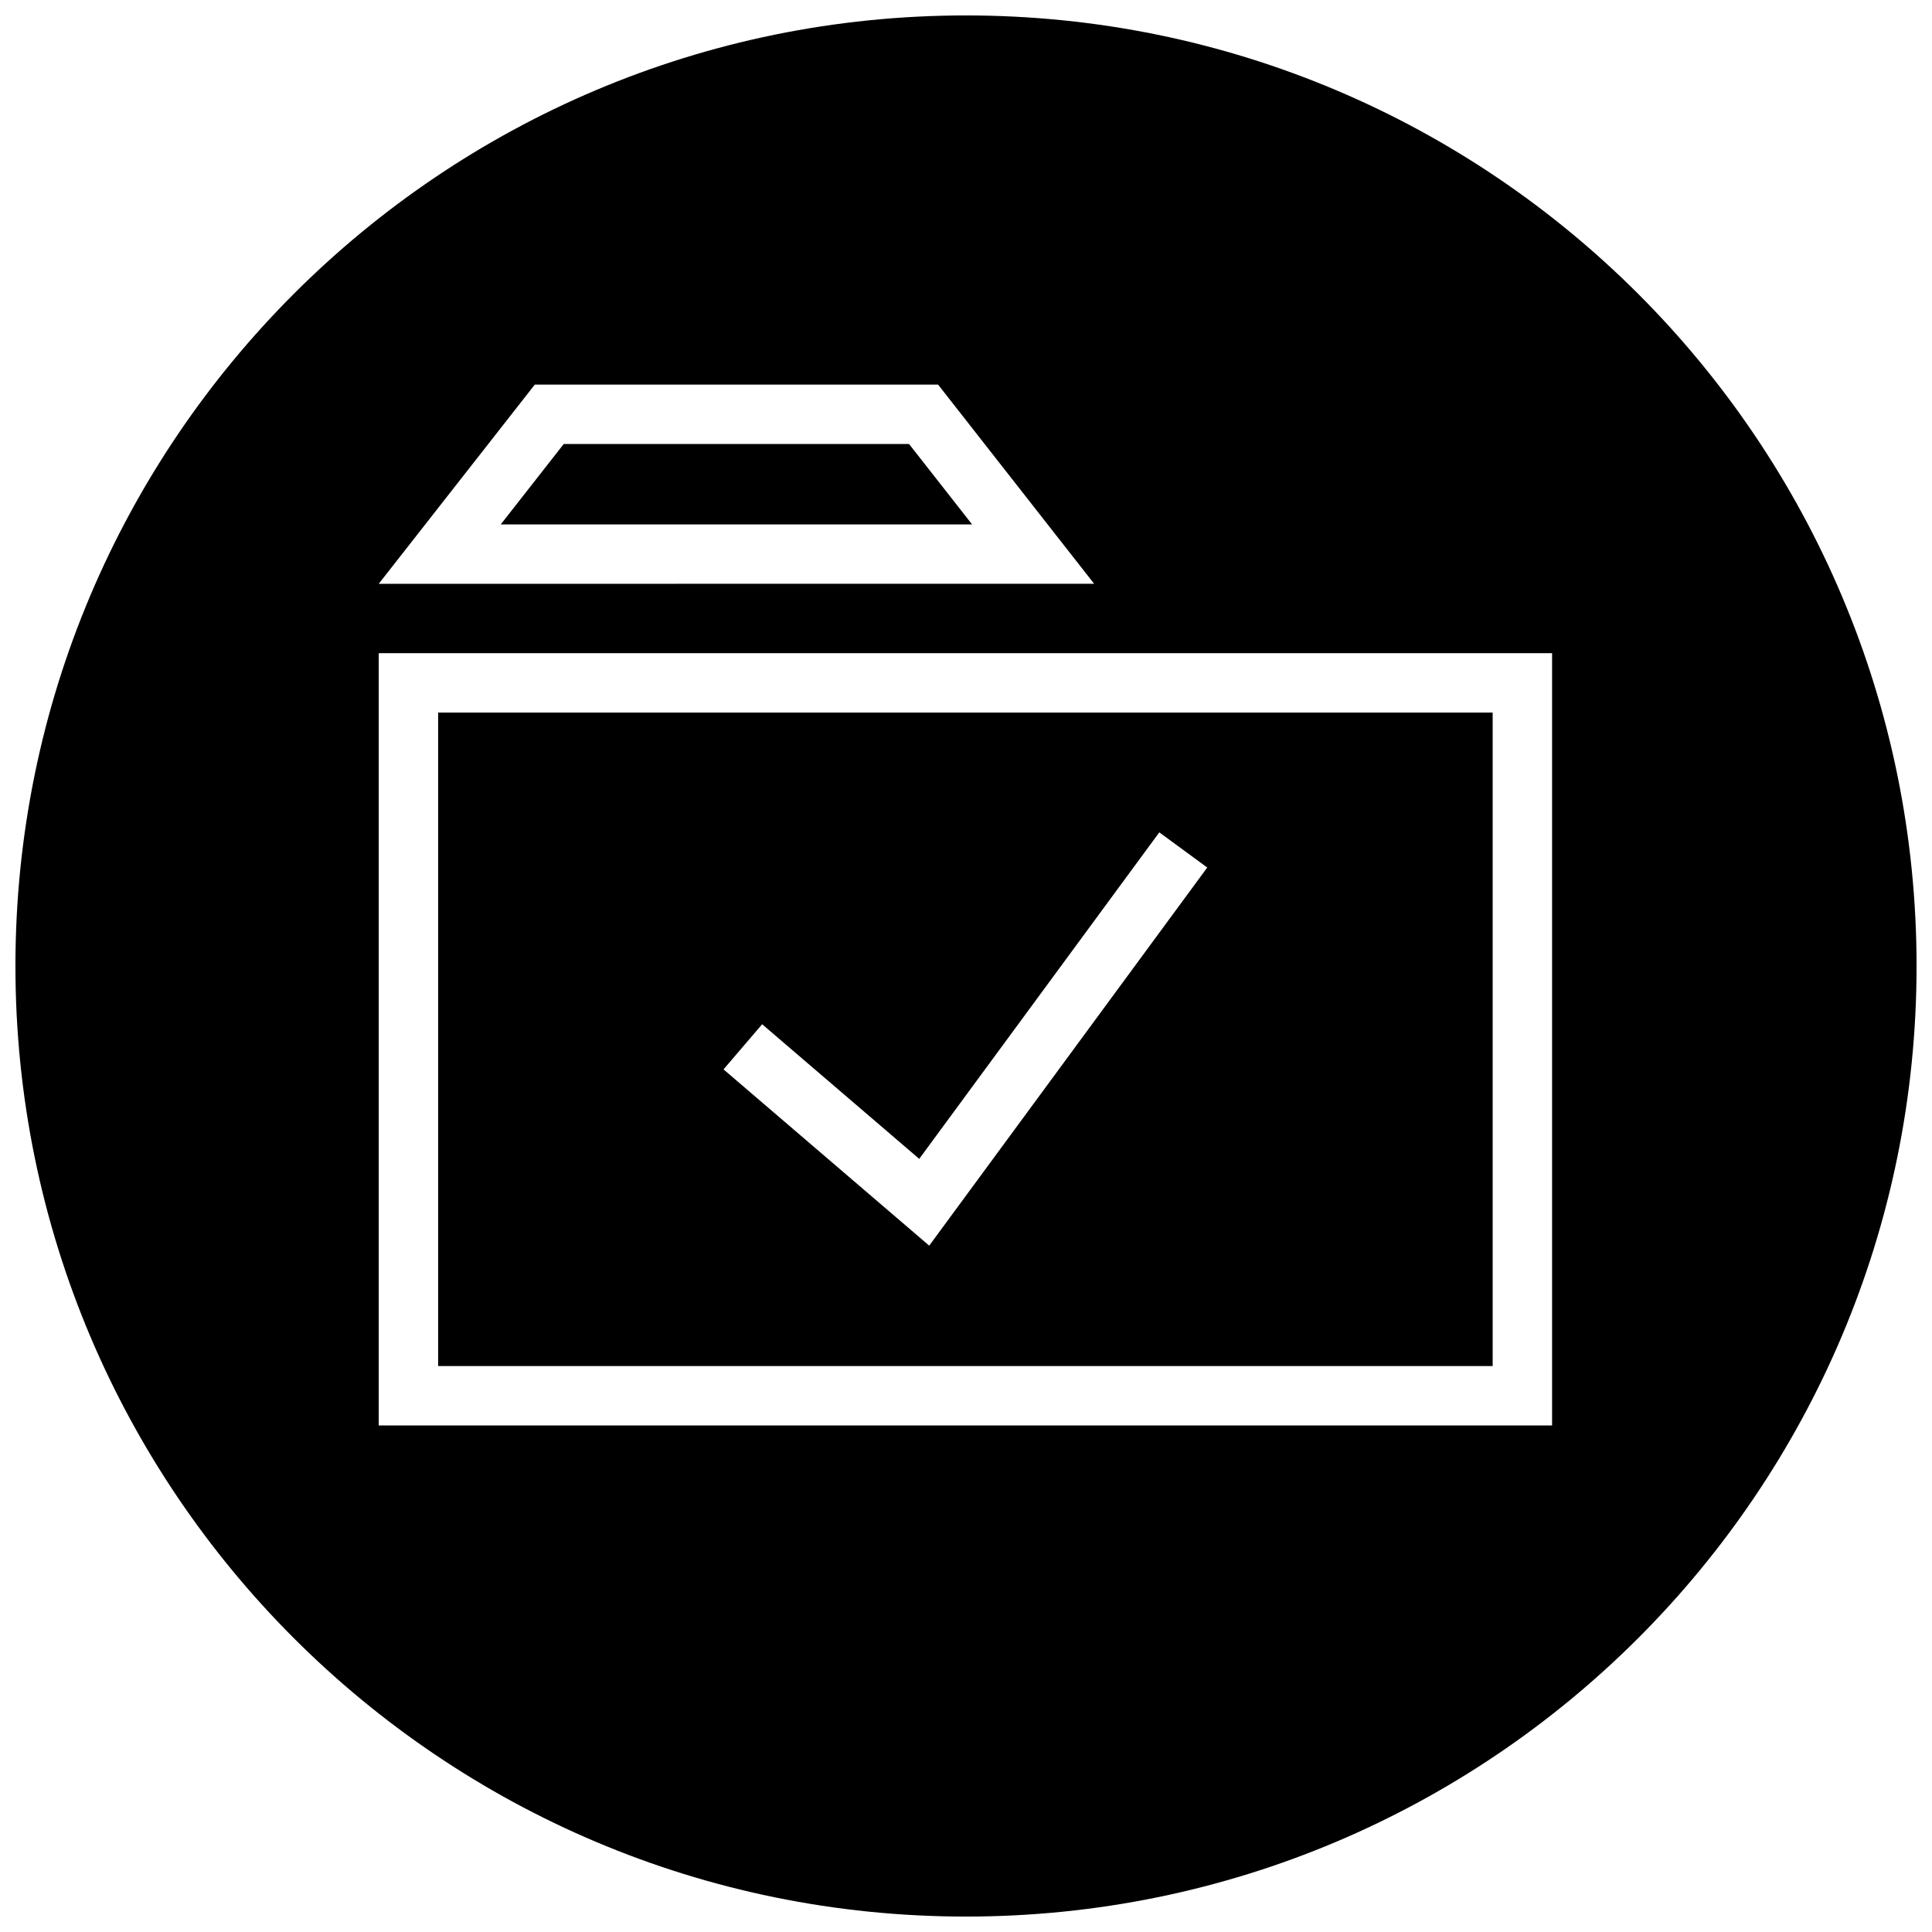 <?xml version="1.0" encoding="UTF-8"?>
<!-- Uploaded to: ICON Repo, www.svgrepo.com, Generator: ICON Repo Mixer Tools -->
<svg width="800px" height="800px" version="1.1" viewBox="144 144 512 512" xmlns="http://www.w3.org/2000/svg">
 <defs>
  <clipPath id="a">
   <path d="m148.09 148.09h503.81v503.81h-503.81z"/>
  </clipPath>
 </defs>
 <path d="m384.91 261.67h-91.52l-16.688 21.301h124.91z"/>
 <path d="m539.57 332.84h-279.46v173.18h279.46zm-149.32 141.27-54.508-46.711 10.234-11.965 41.629 35.676 63.621-86.527 12.707 9.32z"/>
 <g clip-path="url(#a)">
  <path d="m400 148.09c-139.13 0-251.91 112.77-251.91 251.91 0 139.13 112.77 251.91 251.91 251.91 139.13 0 251.91-112.77 251.91-251.91-0.004-139.13-112.78-251.91-251.91-251.91zm-114.27 97.832h106.87l41.359 52.789-189.59 0.004zm269.59 275.84h-310.95v-204.67h310.95z"/>
 </g>
</svg>